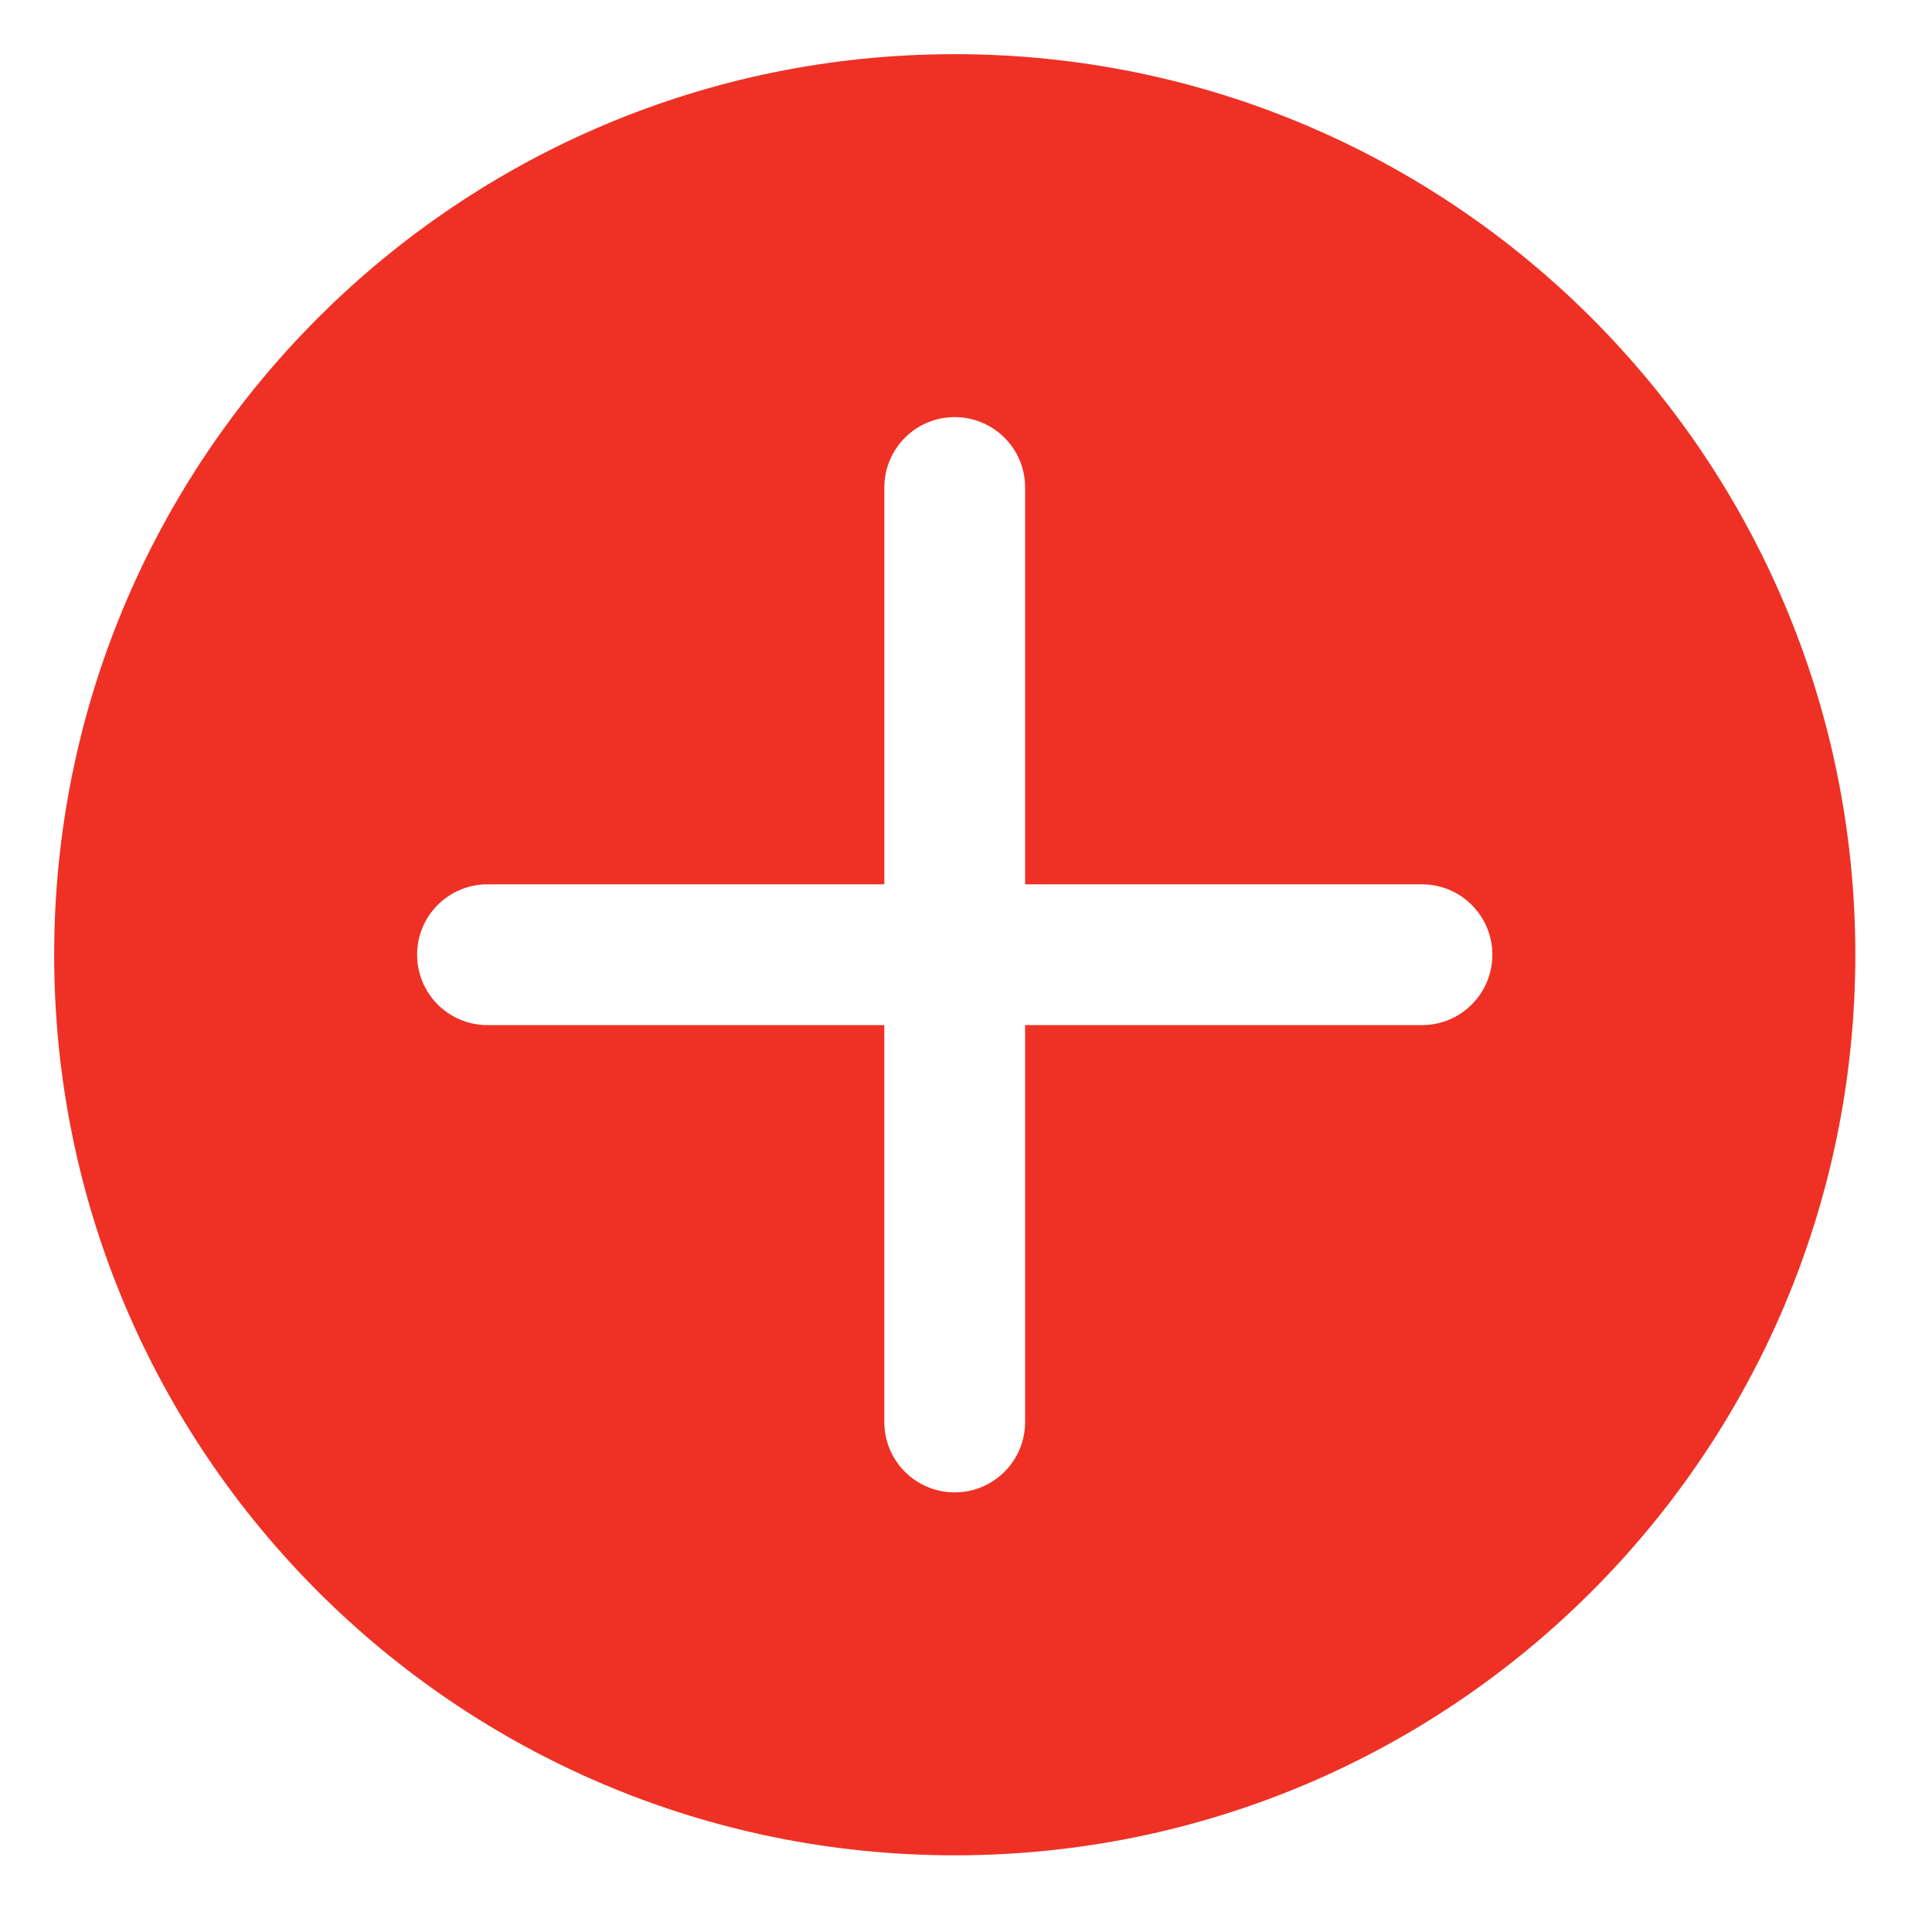 <svg xmlns="http://www.w3.org/2000/svg" xmlns:xlink="http://www.w3.org/1999/xlink" version="1.1" x="0px" y="0px" viewBox="0 0 85.812 85.812" enable-background="new 0 0 85.812 85.812" xml:space="preserve" aria-hidden="true" width="85px" height="85px" style="fill:url(#CerosGradient_id1ef26d8eb);"><defs><linearGradient class="cerosgradient" data-cerosgradient="true" id="CerosGradient_id1ef26d8eb" gradientUnits="userSpaceOnUse" x1="50%" y1="100%" x2="50%" y2="0%"><stop offset="0%" stop-color="#EE3124"/><stop offset="100%" stop-color="#EE3124"/></linearGradient><linearGradient/></defs><g><path d="M42.406,2.406c-22.092,0-40,17.909-40,40c0,22.092,17.908,40,40,40c22.092,0,40-17.908,40-40   C82.406,20.315,64.498,2.406,42.406,2.406z M63.16,45.531H45.531V63.16c0,1.729-1.4,3.126-3.125,3.126   c-1.729,0-3.128-1.397-3.128-3.126V45.531H21.652c-1.728,0-3.126-1.398-3.126-3.126c0-1.726,1.398-3.127,3.126-3.127h17.627V21.651   c0-1.727,1.398-3.125,3.128-3.125c1.724,0,3.125,1.398,3.125,3.125v17.627H63.16c1.725,0,3.125,1.401,3.125,3.127   C66.285,44.133,64.885,45.531,63.16,45.531z" style="fill:url(#CerosGradient_id1ef26d8eb);"/></g></svg>